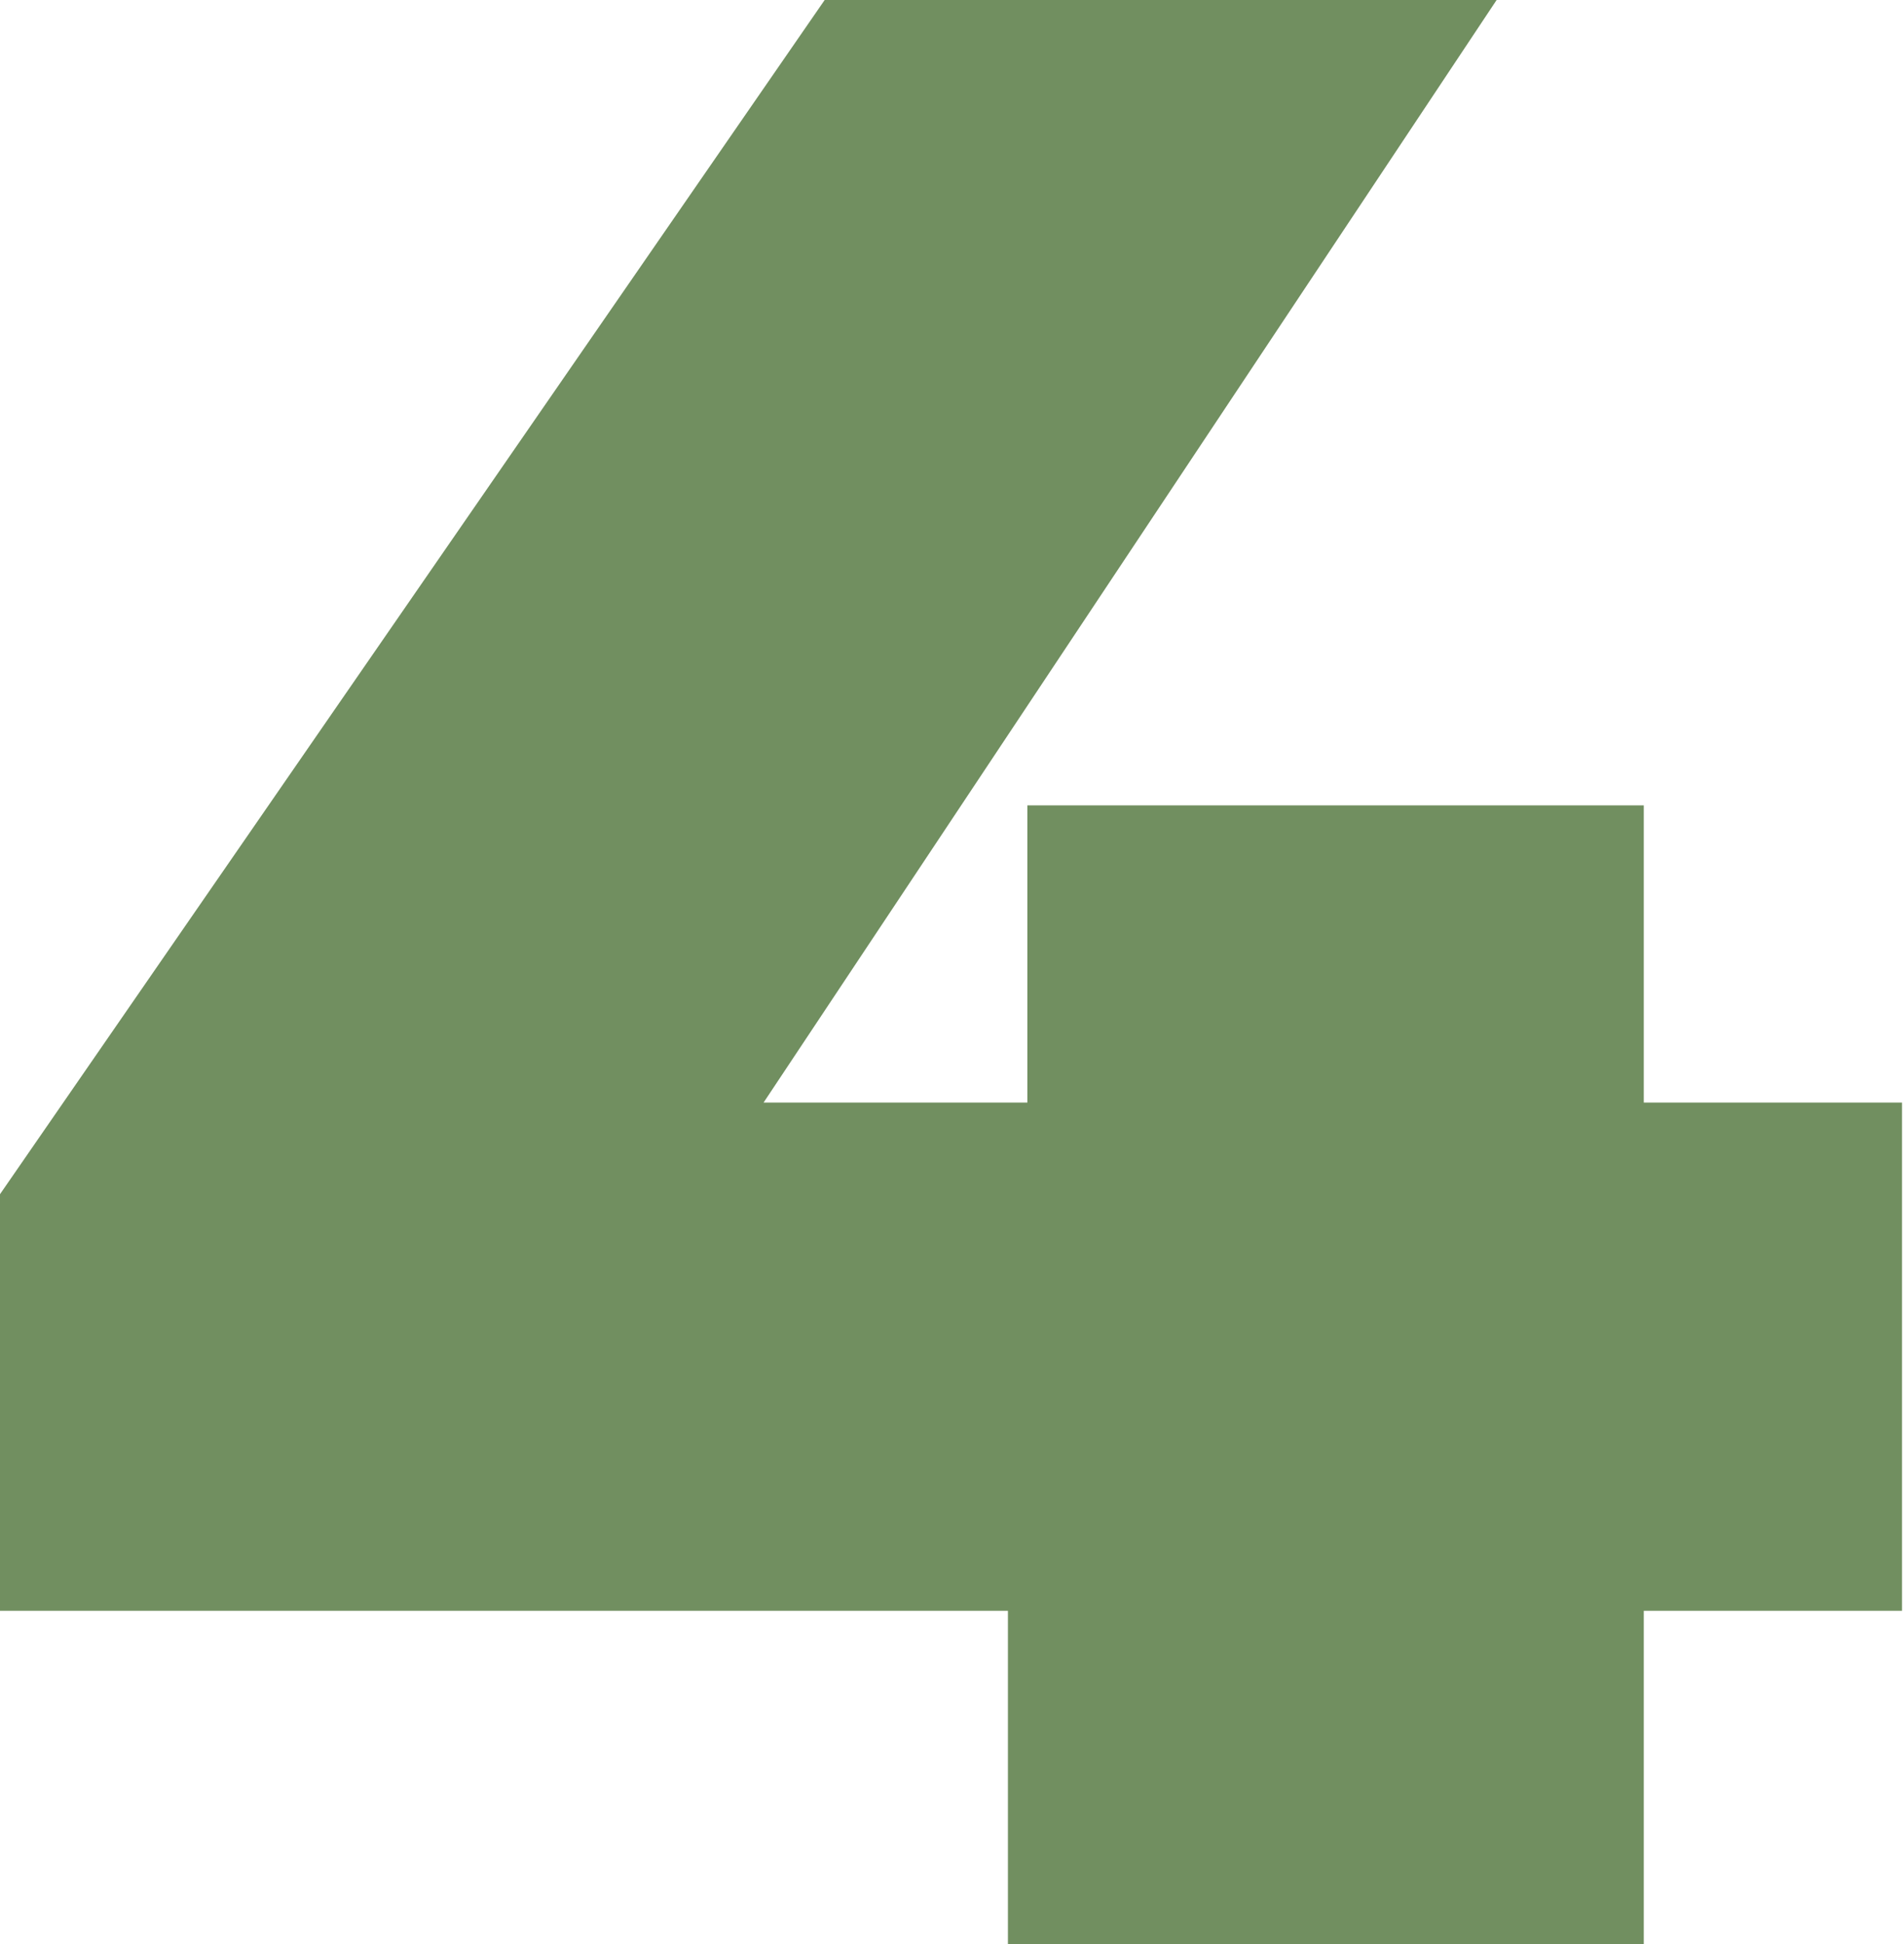 <?xml version="1.0" encoding="UTF-8"?> <svg xmlns="http://www.w3.org/2000/svg" width="96" height="98" viewBox="0 0 96 98" fill="none"> <path d="M95.9 81.2H82.88V98H50.82V81.2H0V60.2L41.58 0H75.46L38.5 55.58H51.8V40.6H82.88V55.58H95.9V81.2Z" fill="#718F60"></path> </svg> 